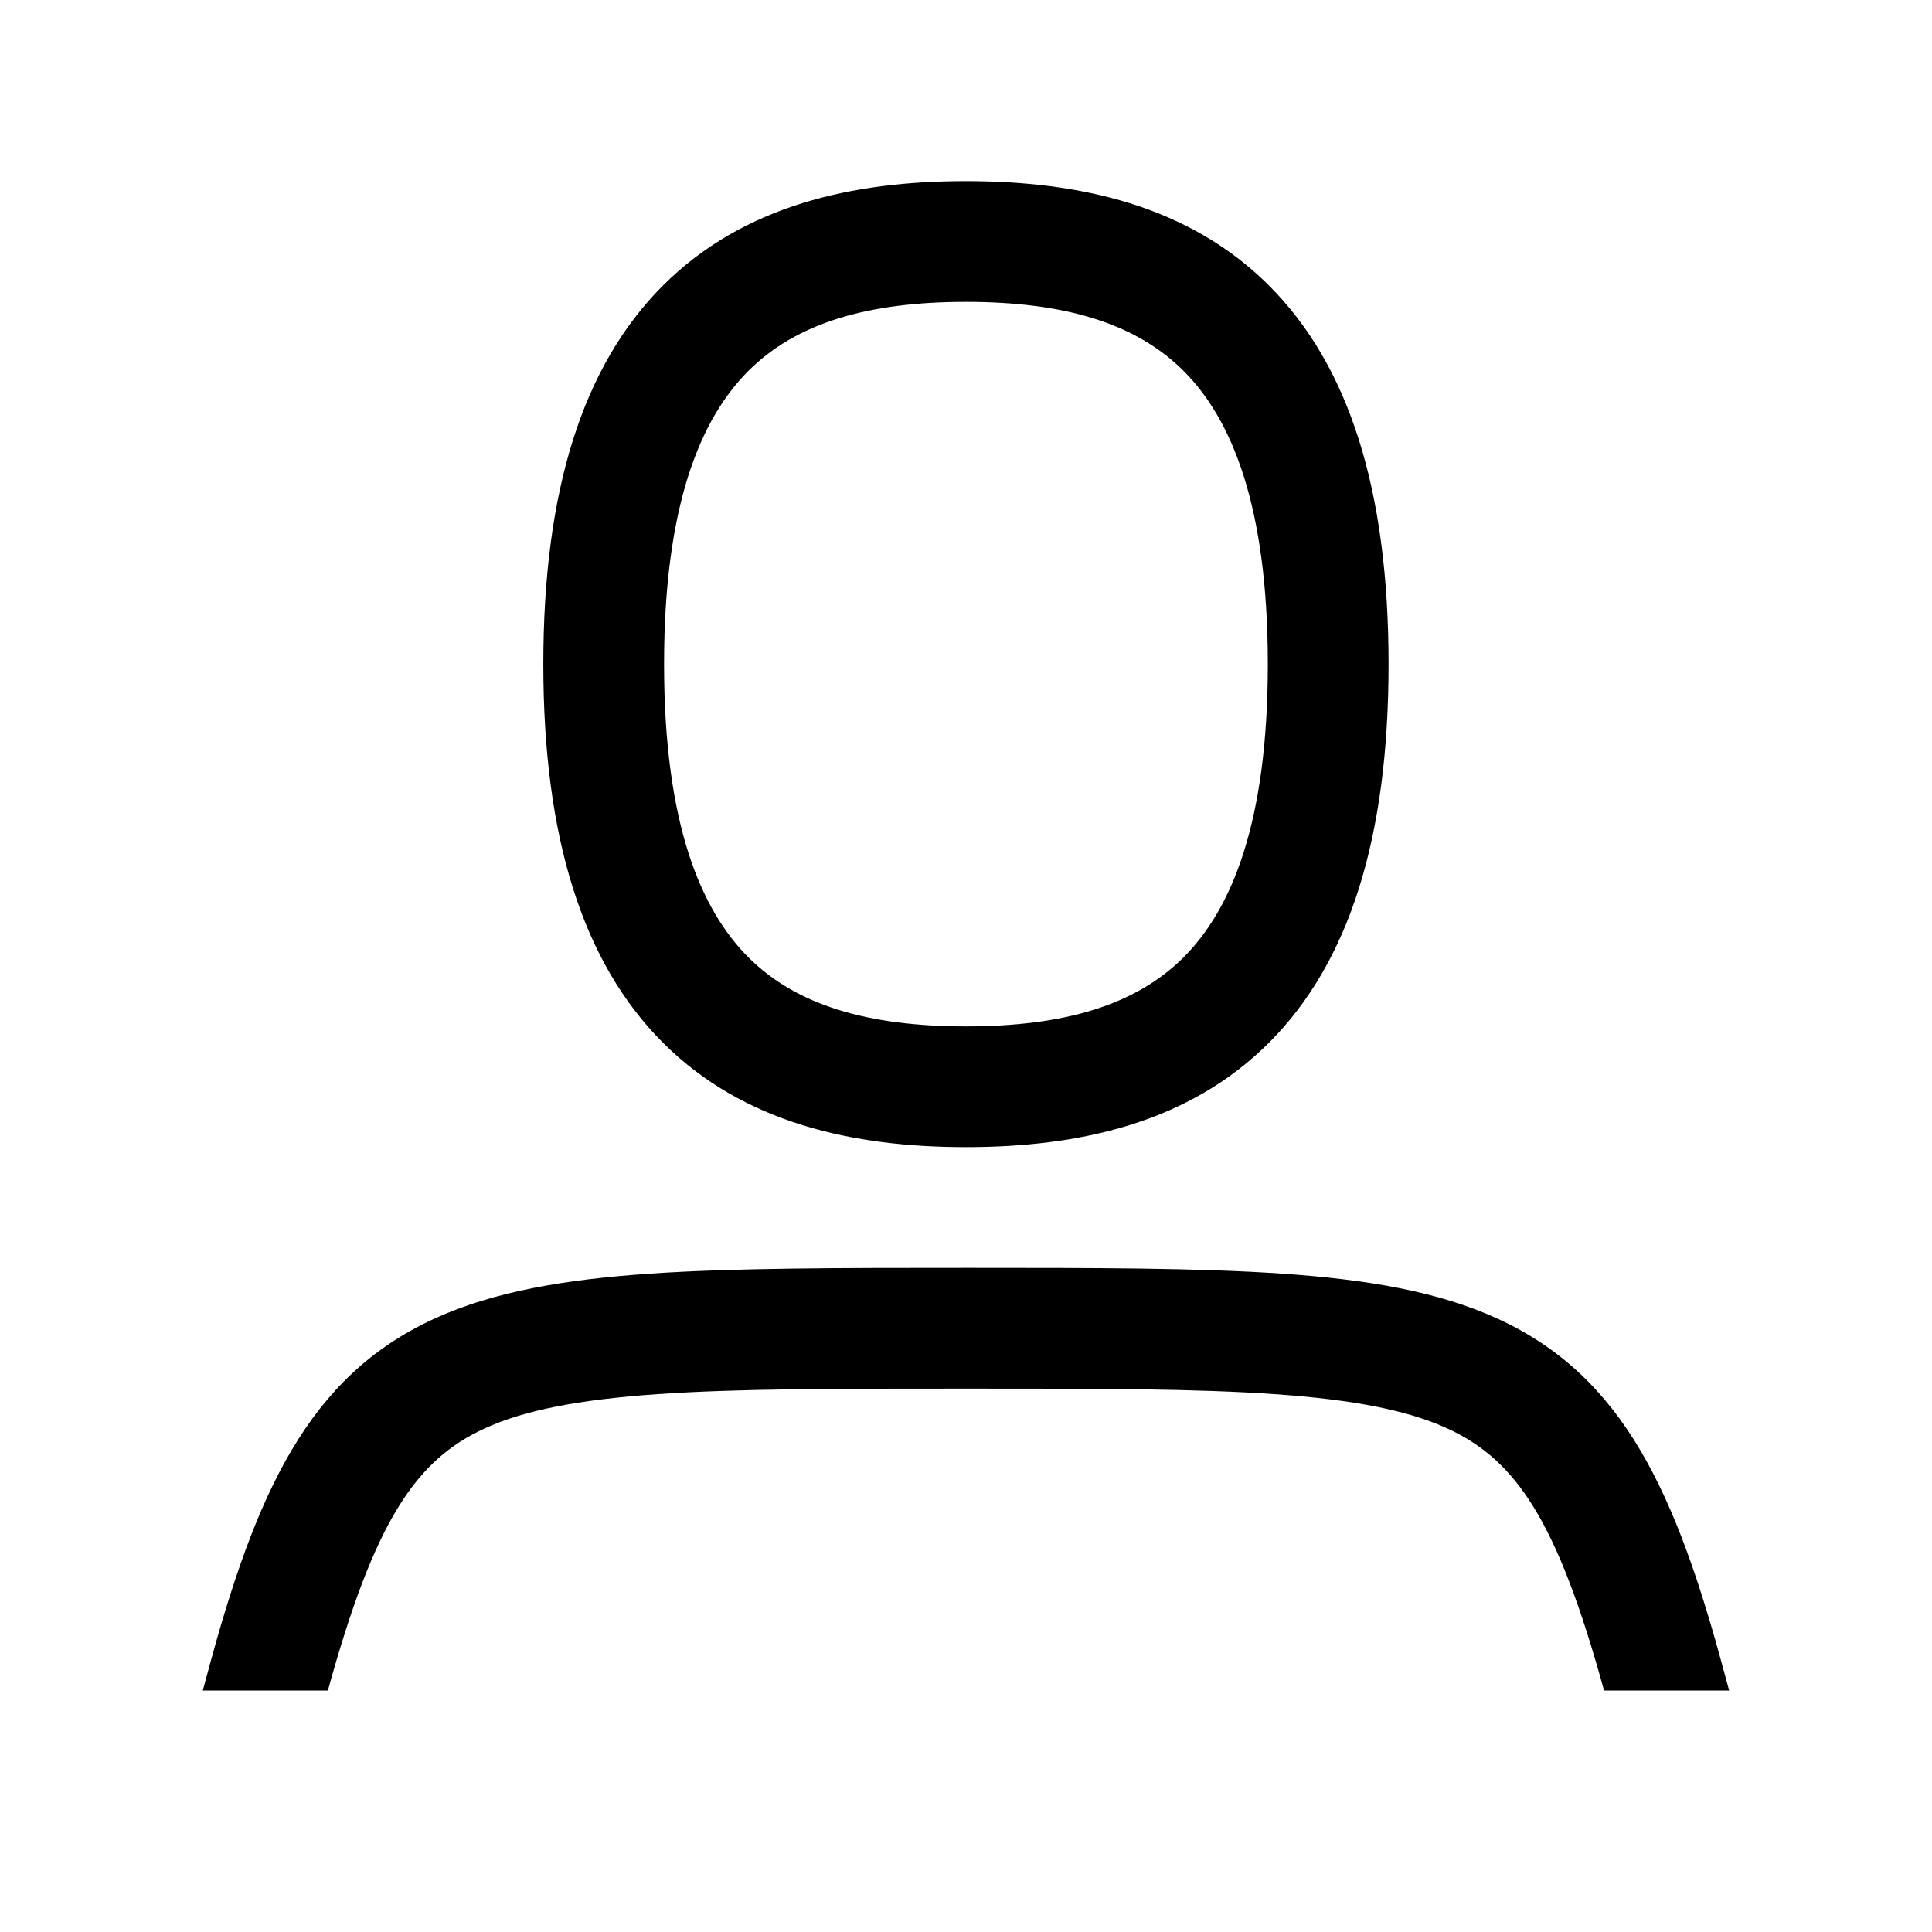 <svg width="48" height="48" viewBox="0 0 32 32" xmlns="http://www.w3.org/2000/svg"><path d="M5.431 28H3.359L3.429 27.742C4.233 24.733 5.102 22.799 7.195 21.841C8.18 21.39 9.358 21.192 10.757 21.096C12.153 21 13.938 21 16.034 21C18.13 21 19.846 21 21.242 21.096C22.641 21.192 23.819 21.39 24.804 21.841C26.896 22.799 27.765 24.733 28.57 27.742L28.64 28H26.568C25.798 25.205 25.12 24.185 23.971 23.659C23.318 23.36 22.427 23.183 21.104 23.091C19.785 23 18.137 23 15.999 23C13.861 23 12.213 23 10.895 23.091C9.572 23.183 8.681 23.36 8.028 23.659C6.879 24.185 6.201 25.205 5.431 28Z" fill="#000000" class="bmwfcol"/><path d="M12.394 6.145C11.598 6.941 10.999 8.378 10.999 11C10.999 13.622 11.598 15.059 12.394 15.855C13.187 16.648 14.37 17 15.999 17C17.629 17 18.812 16.648 19.605 15.855C20.401 15.059 20.999 13.622 20.999 11C20.999 8.378 20.401 6.941 19.605 6.145C18.812 5.352 17.629 5 15.999 5C14.37 5 13.187 5.352 12.394 6.145ZM10.98 4.73C12.312 3.398 14.129 3 15.999 3C17.87 3 19.687 3.398 21.019 4.73C22.348 6.059 22.999 8.122 22.999 11C22.999 13.878 22.348 15.941 21.019 17.27C19.687 18.602 17.87 19 15.999 19C14.129 19 12.312 18.602 10.98 17.27C9.651 15.941 8.999 13.878 8.999 11C8.999 8.122 9.651 6.059 10.98 4.73Z" fill="#000000" class="bmwfcol"/><title>person_rg_48</title></svg>